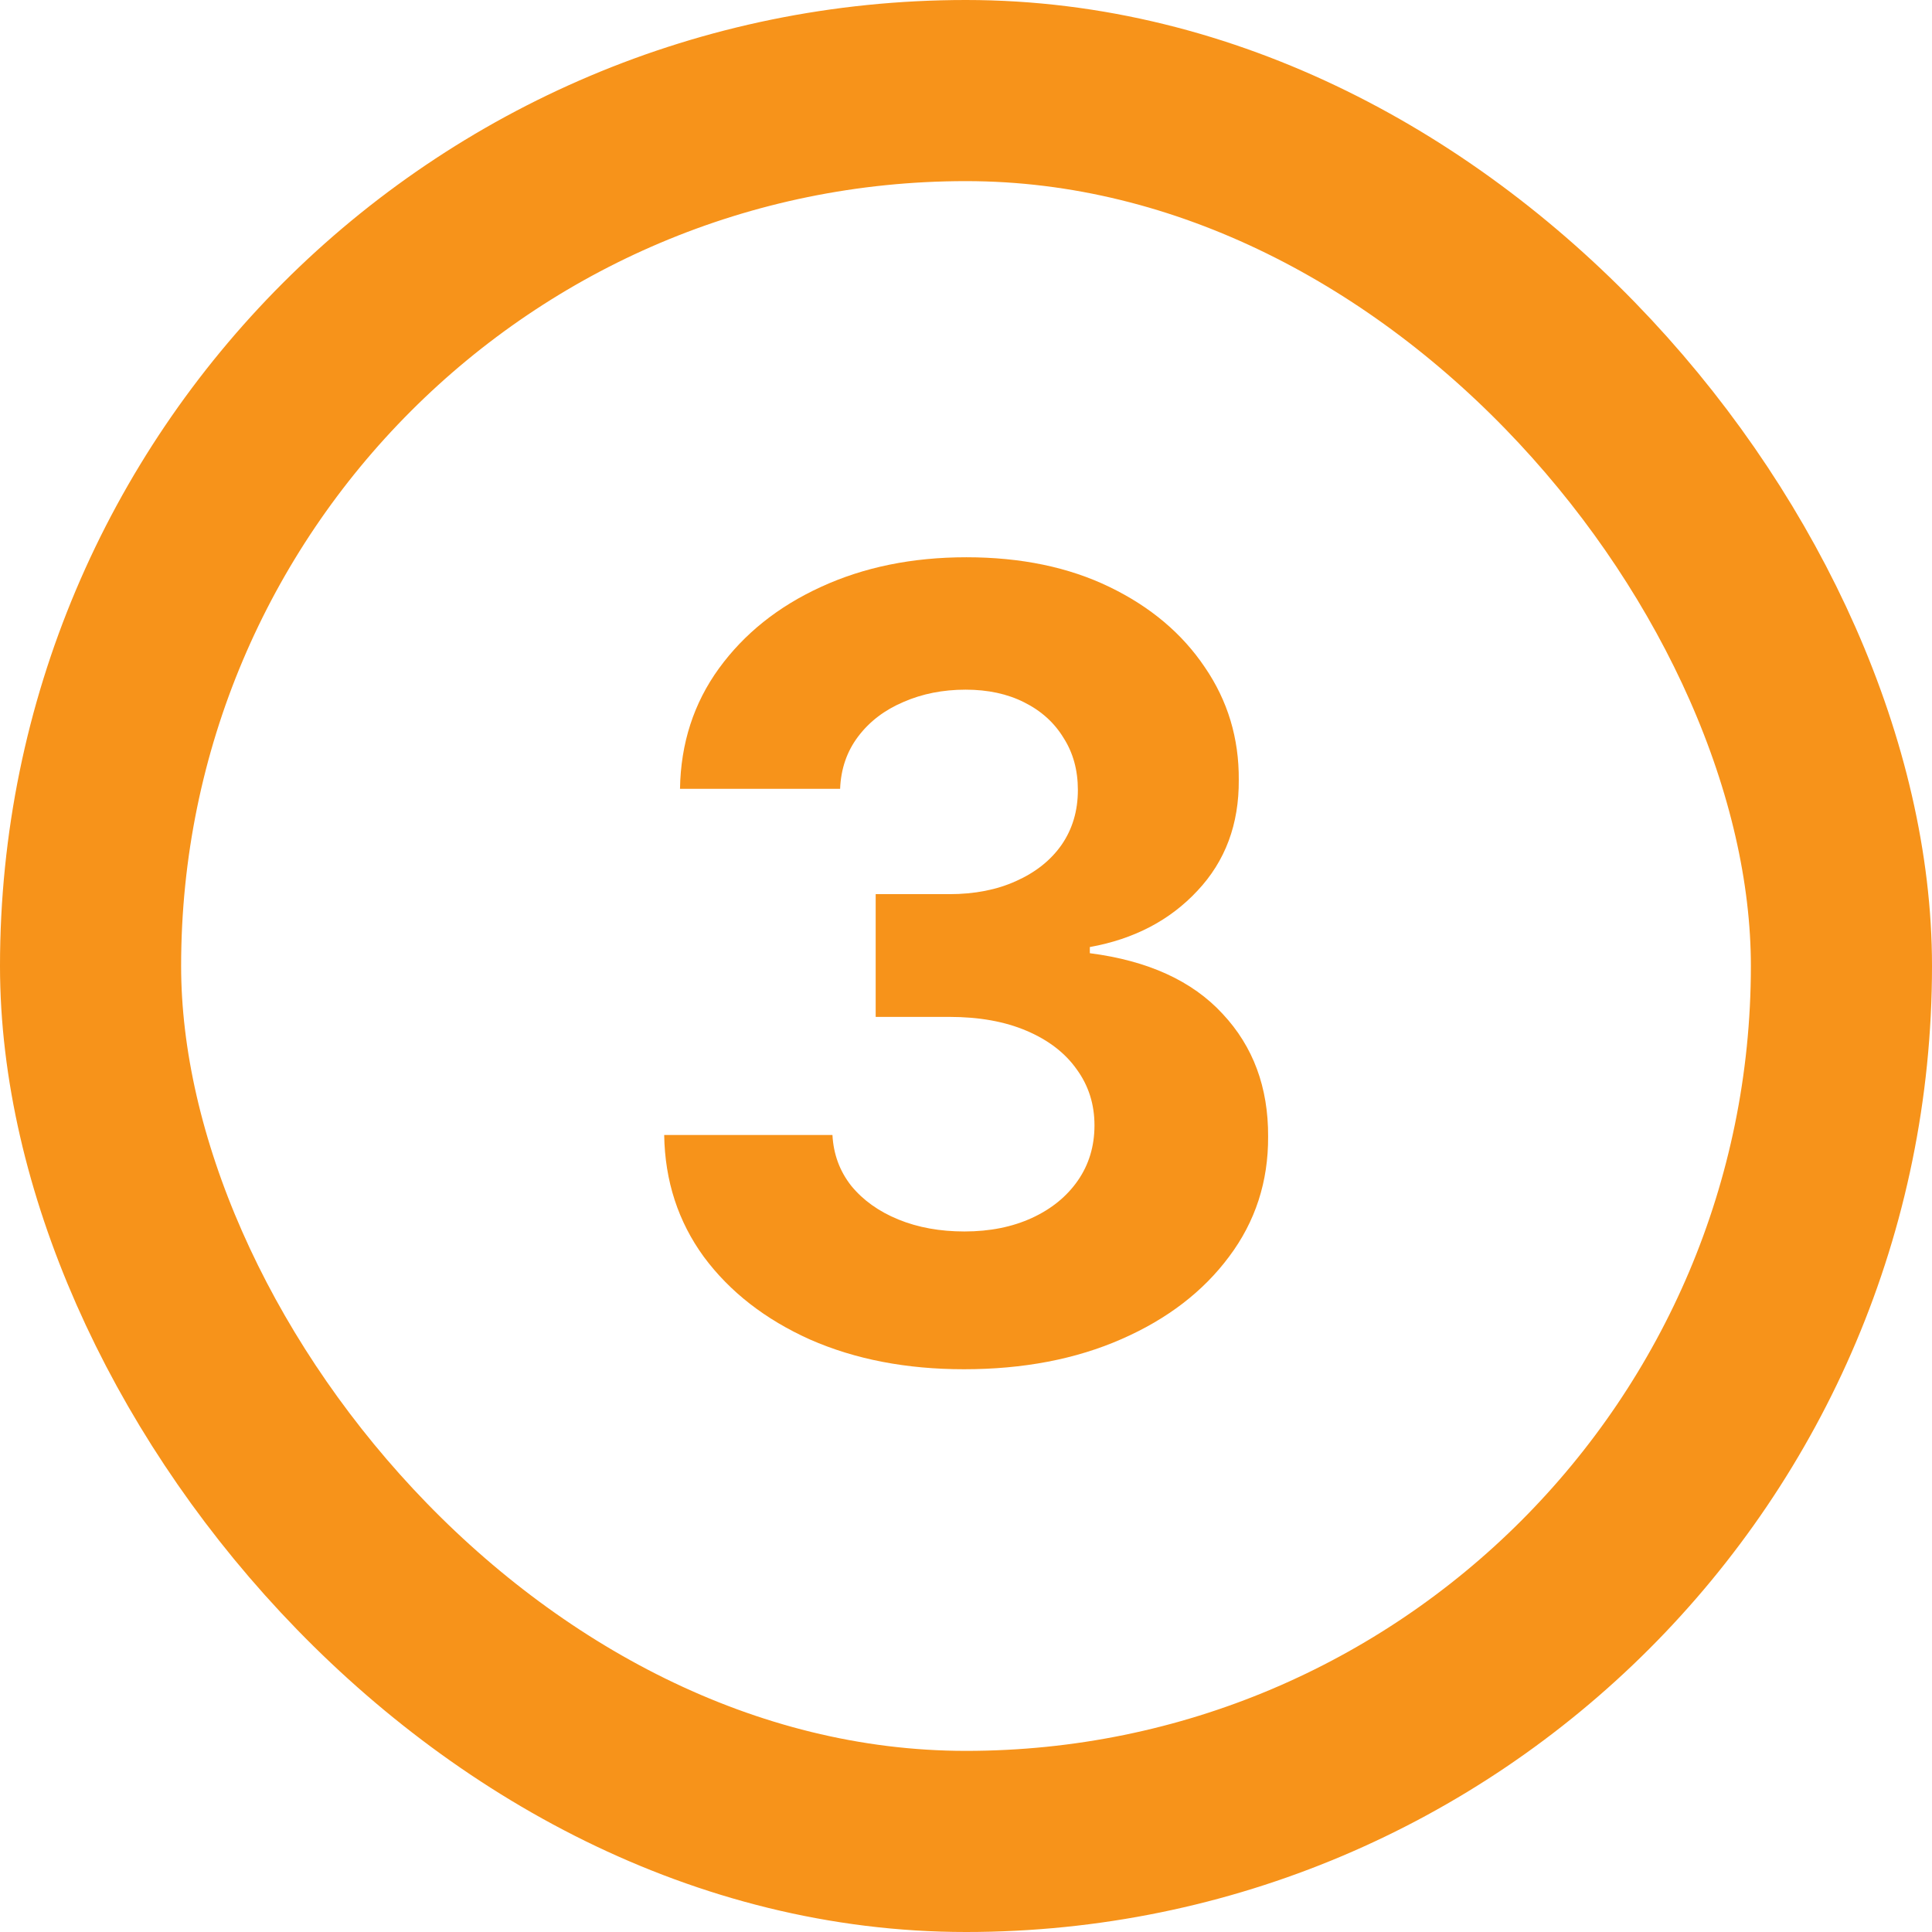 <svg width="32" height="32" viewBox="0 0 32 32" fill="none" xmlns="http://www.w3.org/2000/svg">
<rect x="1.5" y="1.5" width="29" height="29" rx="14.5" stroke="#F7931A" stroke-width="3"/>
<path d="M15.967 22.679C15.013 22.679 14.163 22.515 13.417 22.187C12.675 21.854 12.089 21.398 11.659 20.819C11.233 20.235 11.013 19.562 11.001 18.799H13.788C13.805 19.119 13.909 19.4 14.101 19.643C14.297 19.881 14.557 20.067 14.881 20.199C15.204 20.331 15.569 20.397 15.974 20.397C16.395 20.397 16.768 20.322 17.092 20.173C17.416 20.024 17.67 19.817 17.853 19.553C18.036 19.289 18.128 18.984 18.128 18.639C18.128 18.29 18.03 17.981 17.834 17.712C17.642 17.44 17.365 17.227 17.003 17.073C16.645 16.92 16.219 16.843 15.724 16.843H14.504V14.81H15.724C16.142 14.81 16.511 14.738 16.83 14.593C17.154 14.448 17.405 14.248 17.584 13.992C17.763 13.732 17.853 13.43 17.853 13.085C17.853 12.756 17.774 12.469 17.616 12.222C17.463 11.97 17.246 11.774 16.964 11.633C16.687 11.493 16.363 11.423 15.993 11.423C15.618 11.423 15.275 11.491 14.964 11.627C14.653 11.759 14.403 11.949 14.216 12.196C14.028 12.443 13.928 12.733 13.915 13.065H11.263C11.275 12.311 11.491 11.646 11.908 11.071C12.326 10.496 12.888 10.046 13.596 9.722C14.307 9.394 15.111 9.23 16.006 9.23C16.909 9.23 17.7 9.394 18.377 9.722C19.055 10.05 19.581 10.494 19.956 11.052C20.335 11.606 20.523 12.228 20.518 12.918C20.523 13.651 20.295 14.263 19.834 14.753C19.378 15.243 18.784 15.554 18.051 15.686V15.788C19.014 15.912 19.747 16.246 20.25 16.792C20.757 17.333 21.008 18.011 21.004 18.825C21.008 19.57 20.793 20.233 20.359 20.812C19.928 21.392 19.334 21.848 18.575 22.18C17.817 22.513 16.947 22.679 15.967 22.679Z" fill="#F7931A"/>
</svg>
